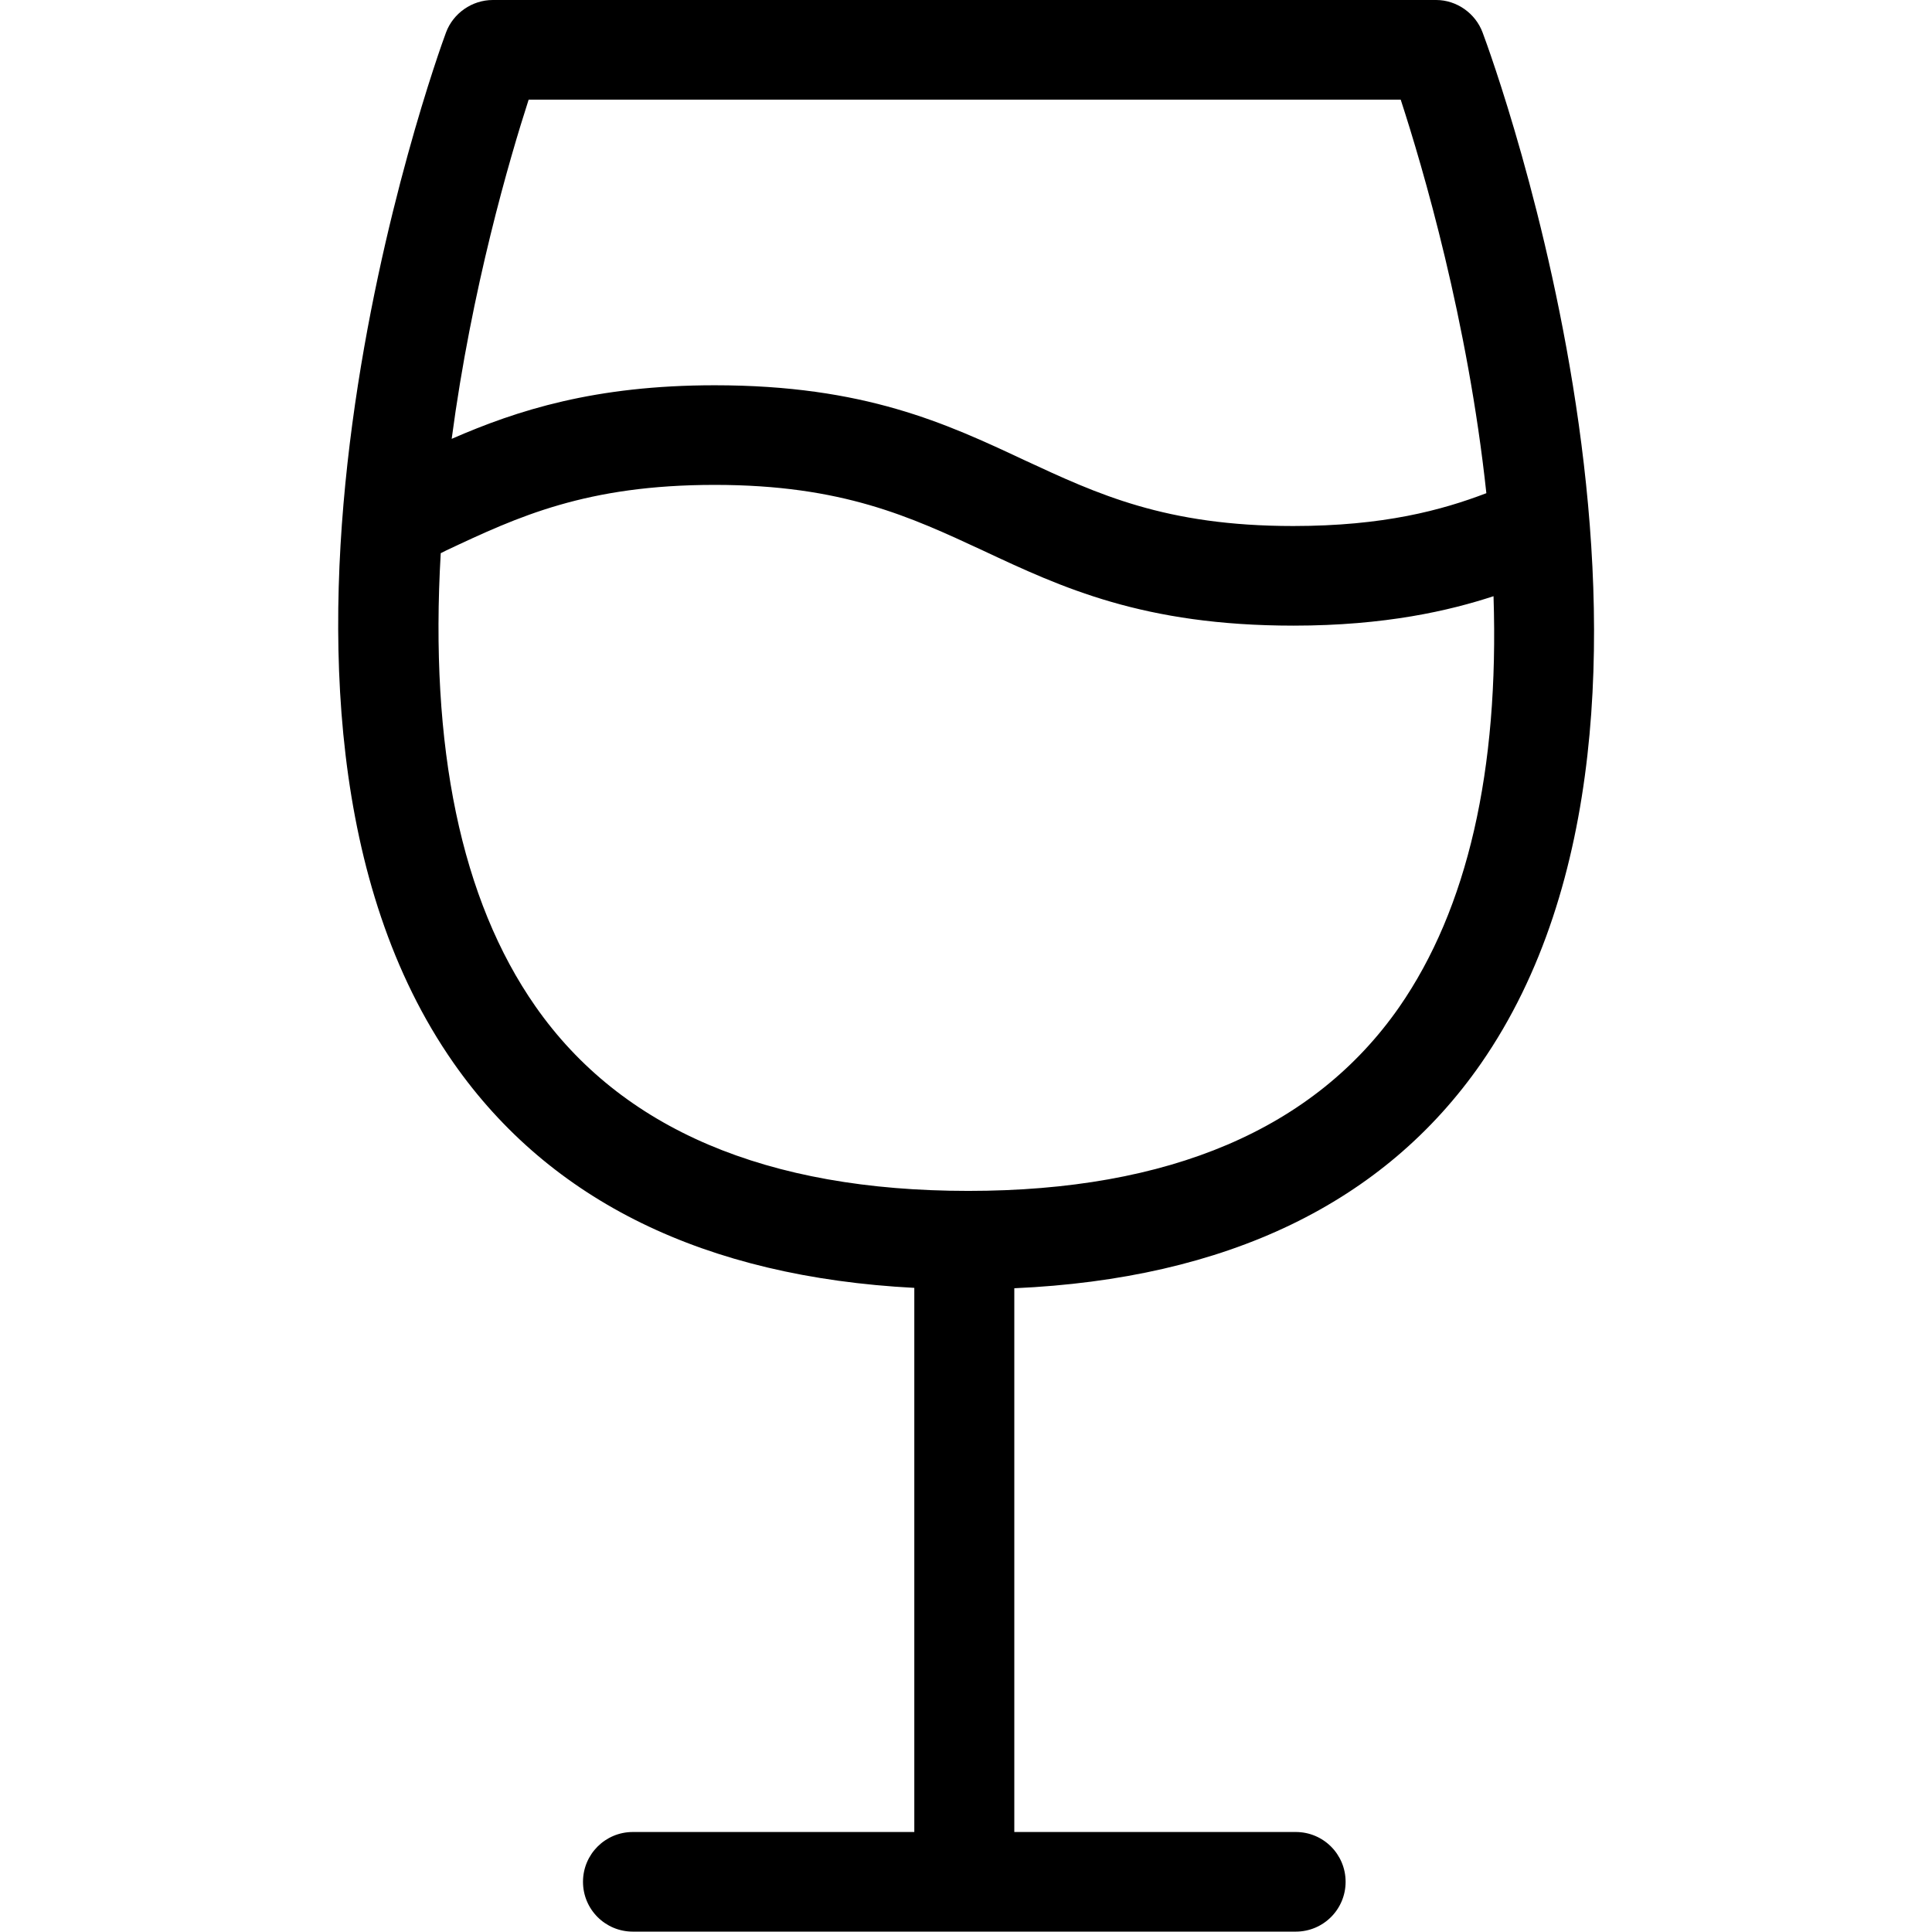 <?xml version="1.0" encoding="utf-8"?>
<!-- Generator: Adobe Illustrator 26.0.3, SVG Export Plug-In . SVG Version: 6.00 Build 0)  -->
<svg version="1.1" id="Calque_1" xmlns="http://www.w3.org/2000/svg" xmlns:xlink="http://www.w3.org/1999/xlink" x="0px" y="0px"
	 viewBox="0 0 512 512" style="enable-background:new 0 0 512 512;" xml:space="preserve">
<style type="text/css">
	.st0{fill:#000000;}
</style>
<path class="st0" d="M392.9,8.6C391,3.5,386,0,380.6,0h-250c-5.5,0-10.5,3.5-12.4,8.6c-2.7,7.2-64.2,178.4,2,273.1
	c25.6,36.6,66.6,56.7,122.1,59.6v144.2h-74.6c-7.3,0-13.2,5.9-13.2,13.2s5.9,13.2,13.2,13.2h175.7c7.3,0,13.2-5.9,13.2-13.2
	s-5.9-13.2-13.2-13.2h-74.6l0-144.1c56.4-2.5,98-22.6,123.7-59.6C458.2,187.1,395.7,16,392.9,8.6z M342.7,139.4
	c-33.9,0-51.9-8.5-71.1-17.4c-20.9-9.8-42.5-19.9-82.2-19.9c-31.7,0-52.3,6.6-69.7,14.2c5.3-39.9,15.3-74.1,20.4-89.9h231.1
	c5.9,18.1,17.8,58.6,22.7,104.3C382.1,135.2,366.7,139.4,342.7,139.4z M118.2,145.9c19.1-9,37.2-17.4,71.2-17.4
	c33.9,0,51.9,8.5,71.1,17.4c20.9,9.8,42.5,19.9,82.3,19.9c24.4,0,41.4-4,53-7.8c1.5,46.2-6.9,82.8-25,108.9
	c-22.5,32.3-60.9,48.7-114.2,48.7c-53.4,0-92-16.4-114.7-48.9c-19.7-28.2-28.1-68.6-25.1-120.1L118.2,145.9z"/>
</svg>
